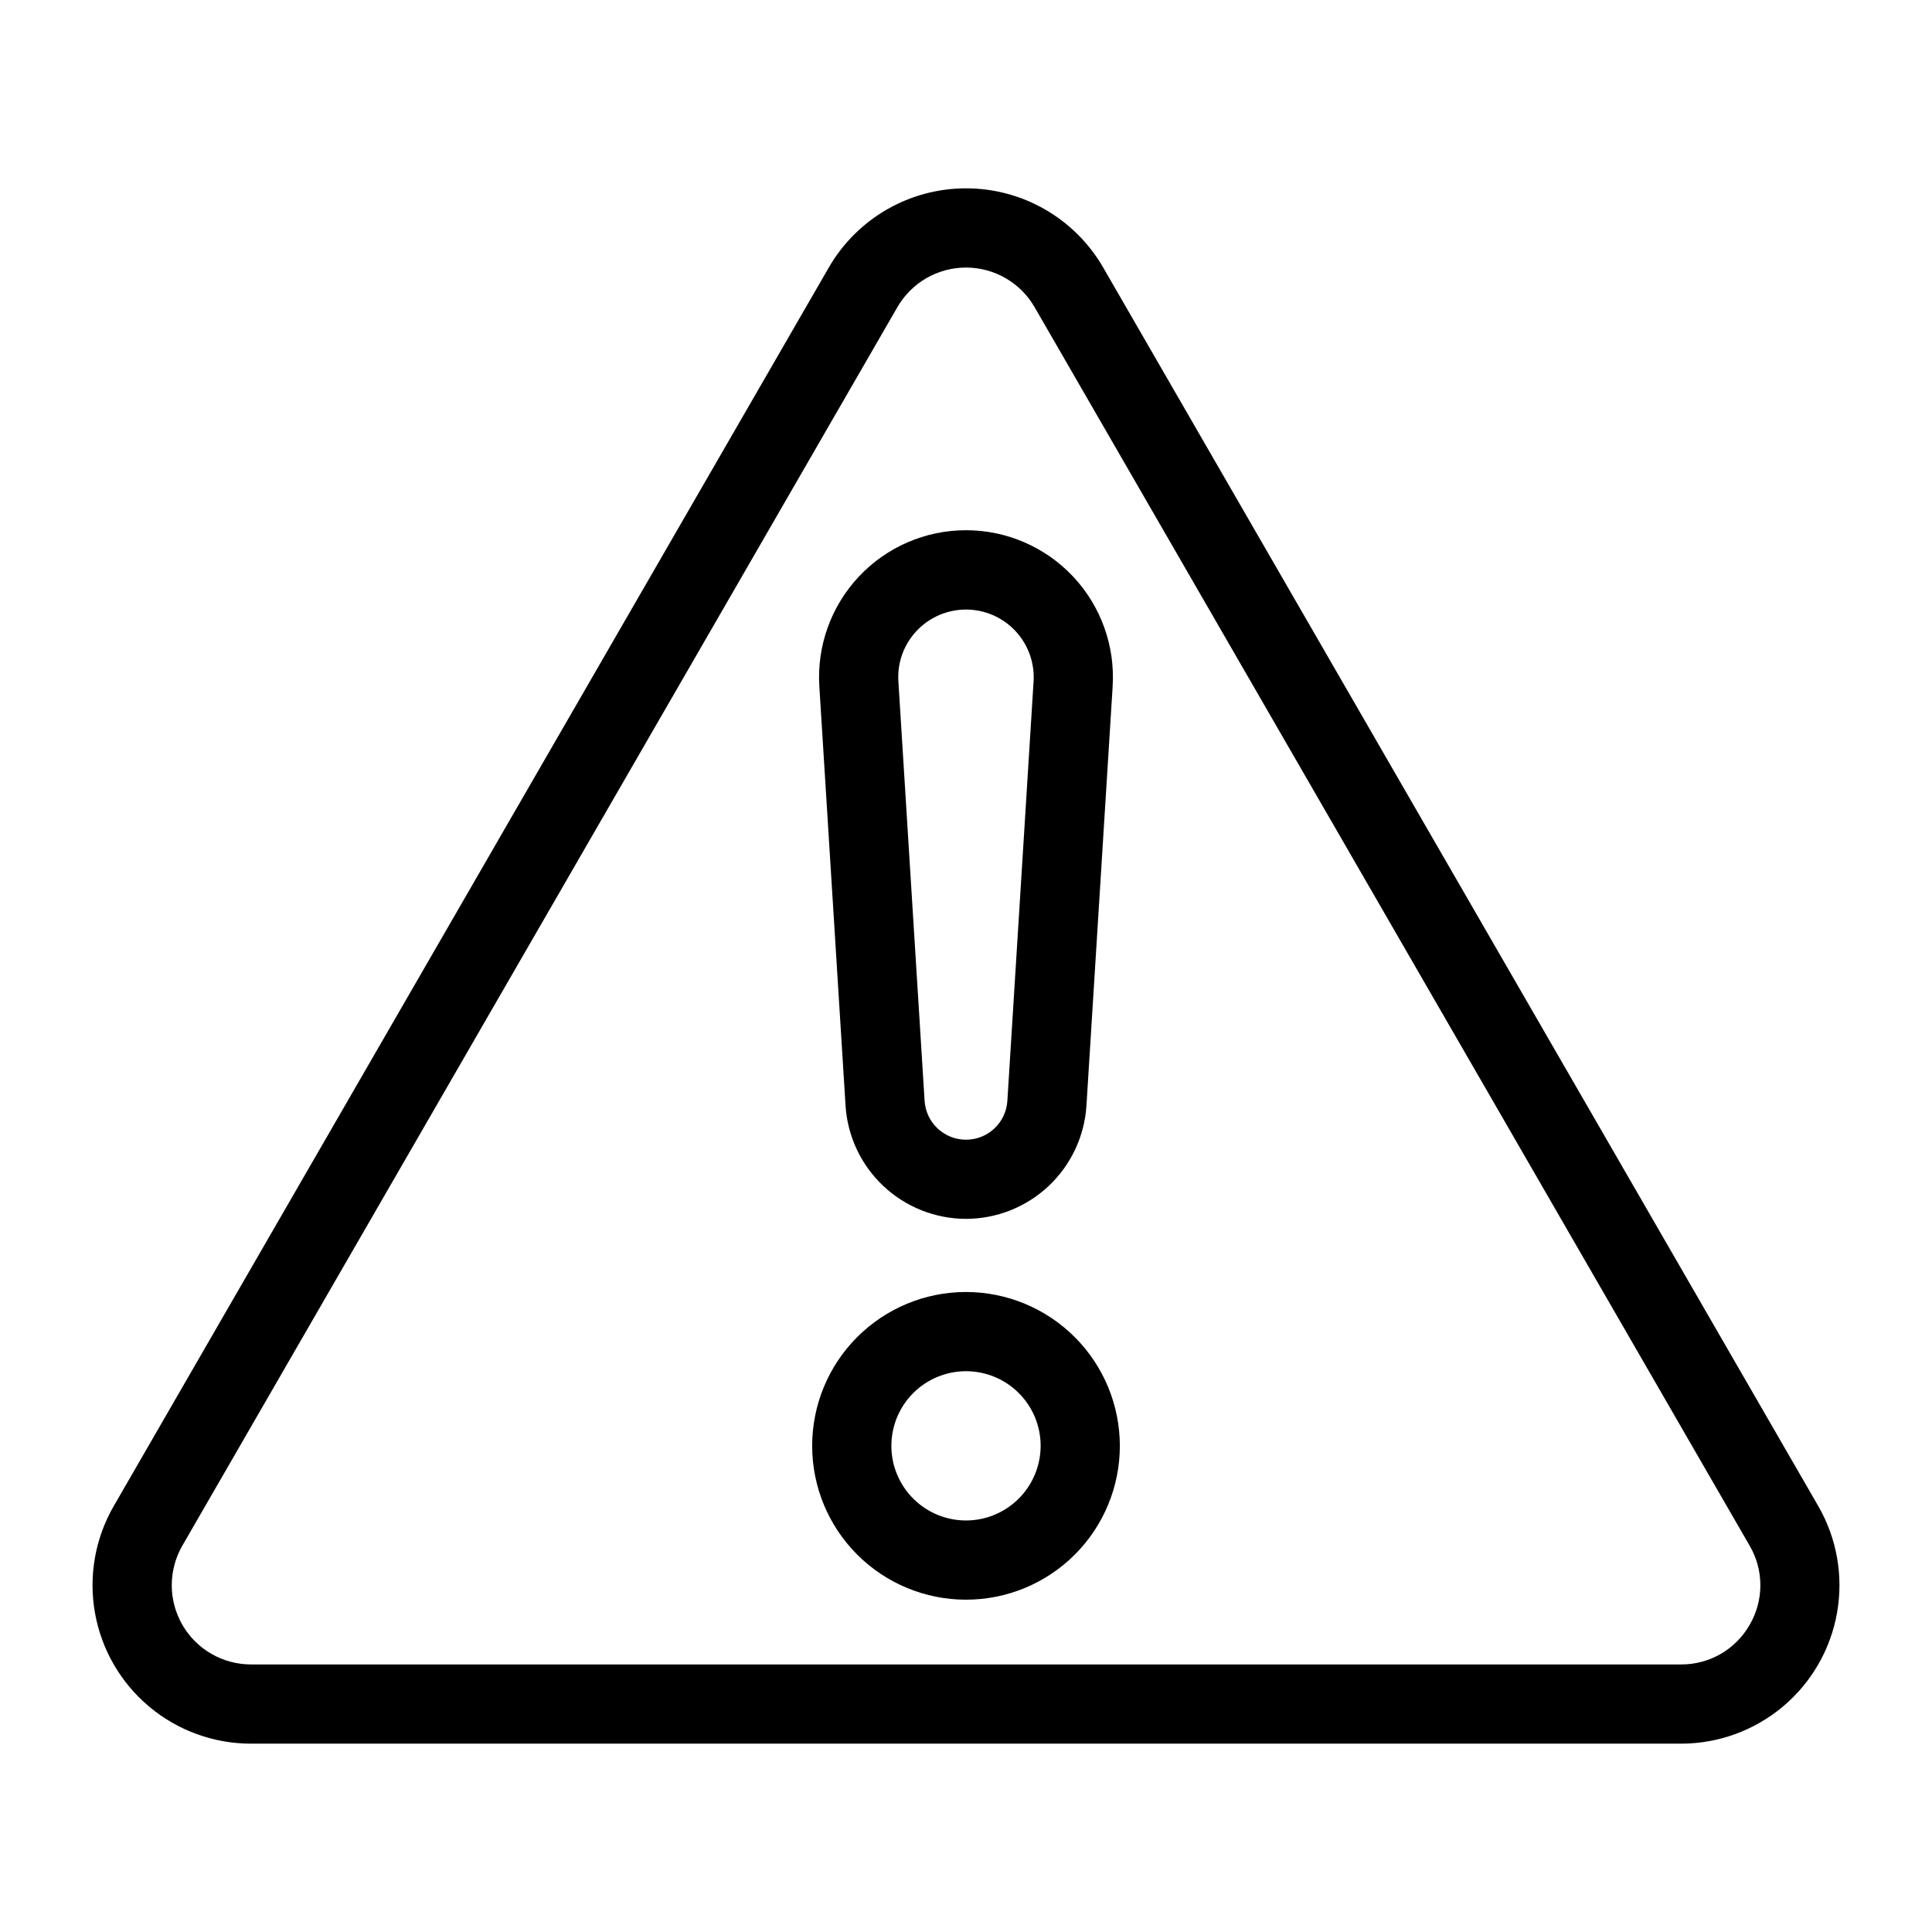 <?xml version="1.0" encoding="UTF-8"?>
<!-- Uploaded to: SVG Repo, www.svgrepo.com, Generator: SVG Repo Mixer Tools -->
<svg fill="#000000" width="800px" height="800px" version="1.1" viewBox="144 144 512 512" xmlns="http://www.w3.org/2000/svg">
 <g>
  <path d="m625.85 543.11-189.49-328.21c-7.5-12.992-21.359-20.992-36.359-20.992s-28.863 8-36.363 20.992l-189.49 328.21c-4.938 8.551-6.703 18.562-4.988 28.285 1.715 9.723 6.801 18.527 14.363 24.871 7.559 6.344 17.117 9.824 26.988 9.82h378.98c9.871 0.004 19.426-3.477 26.988-9.82s12.645-15.148 14.359-24.871c1.715-9.723-0.051-19.734-4.988-28.285zm-18.18 31.488h0.004c-1.828 3.207-4.477 5.867-7.672 7.715-3.195 1.844-6.824 2.805-10.512 2.781h-378.98c-7.5 0-14.43-4-18.18-10.496-3.75-6.492-3.75-14.496 0-20.992l189.49-328.21c3.75-6.492 10.68-10.492 18.18-10.492 7.496 0 14.426 4 18.176 10.492l189.49 328.21c1.867 3.184 2.848 6.809 2.852 10.496 0 3.691-0.98 7.312-2.844 10.496z"/>
  <path d="m400 467.01c8.133-0.012 15.953-3.117 21.883-8.688 5.926-5.566 9.512-13.184 10.035-21.297l6.945-111.11-0.004-0.004c0.68-10.73-3.109-21.27-10.469-29.109-7.363-7.84-17.637-12.289-28.391-12.289-10.758 0-21.031 4.449-28.391 12.289-7.363 7.84-11.152 18.379-10.473 29.109l6.945 111.11v0.004c0.52 8.113 4.106 15.73 10.035 21.297 5.926 5.57 13.75 8.676 21.883 8.688zm-13.082-155.82c3.394-3.609 8.129-5.652 13.082-5.652s9.684 2.047 13.074 5.656c3.394 3.609 5.144 8.461 4.836 13.402l-6.945 111.11v0.004c-0.348 5.801-5.156 10.324-10.969 10.324-5.809 0-10.617-4.523-10.969-10.324l-6.945-111.11 0.004-0.004c-0.332-4.945 1.422-9.809 4.832-13.406z"/>
  <path d="m400 486.39c-10.816 0-21.184 4.297-28.832 11.945-7.644 7.644-11.938 18.016-11.938 28.832 0 10.812 4.297 21.184 11.945 28.828 7.644 7.644 18.016 11.941 28.828 11.938 10.812 0 21.184-4.297 28.828-11.941 7.648-7.648 11.941-18.02 11.941-28.832-0.012-10.809-4.312-21.172-11.957-28.816-7.644-7.641-18.008-11.941-28.816-11.953zm0 60.551c-5.246 0-10.277-2.082-13.984-5.793-3.711-3.711-5.793-8.742-5.793-13.984 0-5.246 2.082-10.277 5.793-13.988 3.707-3.707 8.738-5.793 13.984-5.793s10.277 2.082 13.988 5.793c3.707 3.707 5.793 8.738 5.793 13.984-0.008 5.246-2.094 10.273-5.801 13.98-3.711 3.711-8.738 5.797-13.98 5.801z"/>
 </g>
</svg>
